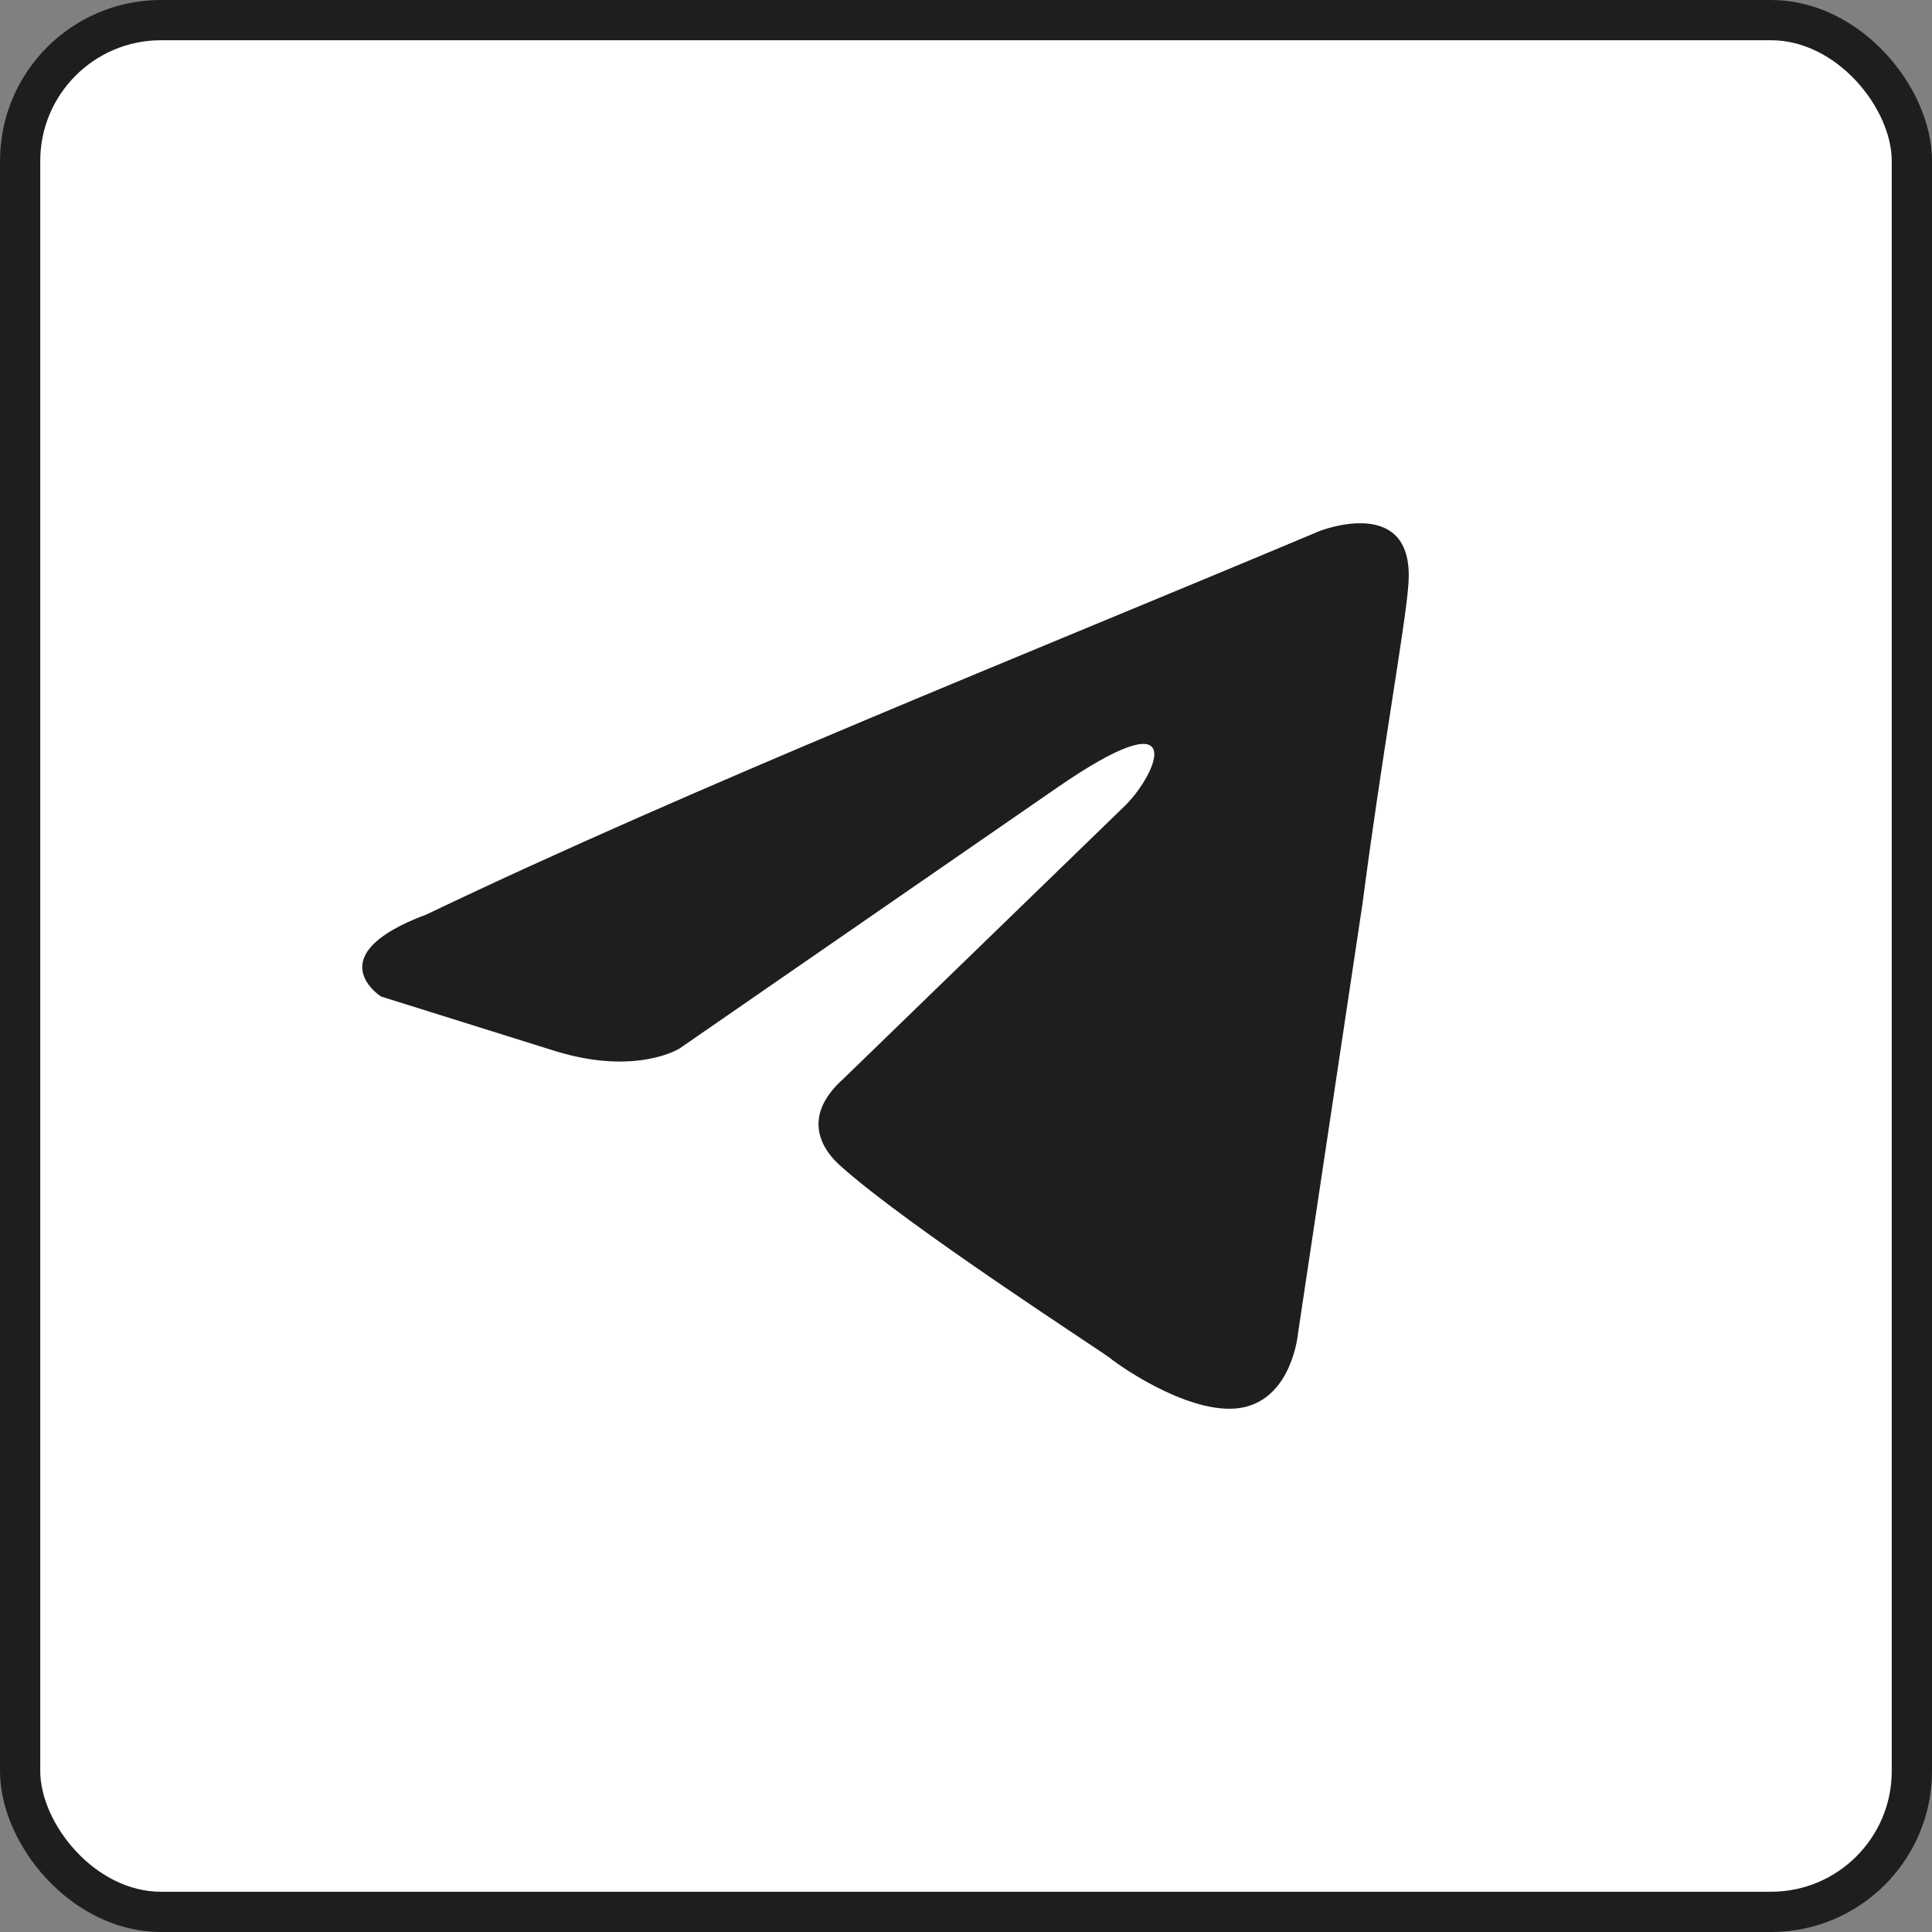 <svg width="48" height="48" viewBox="0 0 48 48" fill="none" xmlns="http://www.w3.org/2000/svg">
<rect x="0" y="0" width="48" height="48" fill="#808080" stroke="none"/>
<rect x="0.5" y="0.5" width="47" height="47" rx="3.5" fill="white"/>
<rect x="0.5" y="0.5" width="47" height="47" rx="3.5" stroke="#1E1E1E"/>
<path d="M32.783 13.194C32.783 13.194 35.189 12.242 34.988 14.555C34.921 15.507 34.32 18.84 33.852 22.445L32.249 33.124C32.249 33.124 32.115 34.689 30.913 34.961C29.71 35.233 27.906 34.008 27.572 33.736C27.305 33.532 22.561 30.471 20.891 28.975C20.423 28.567 19.889 27.751 20.958 26.798L27.973 19.996C28.775 19.18 29.576 17.276 26.236 19.588L16.882 26.05C16.882 26.05 15.813 26.73 13.809 26.118L9.466 24.758C9.466 24.758 7.863 23.737 10.602 22.717C17.283 19.52 25.501 16.255 32.783 13.194Z" fill="#1E1E1E"/>
</svg>

